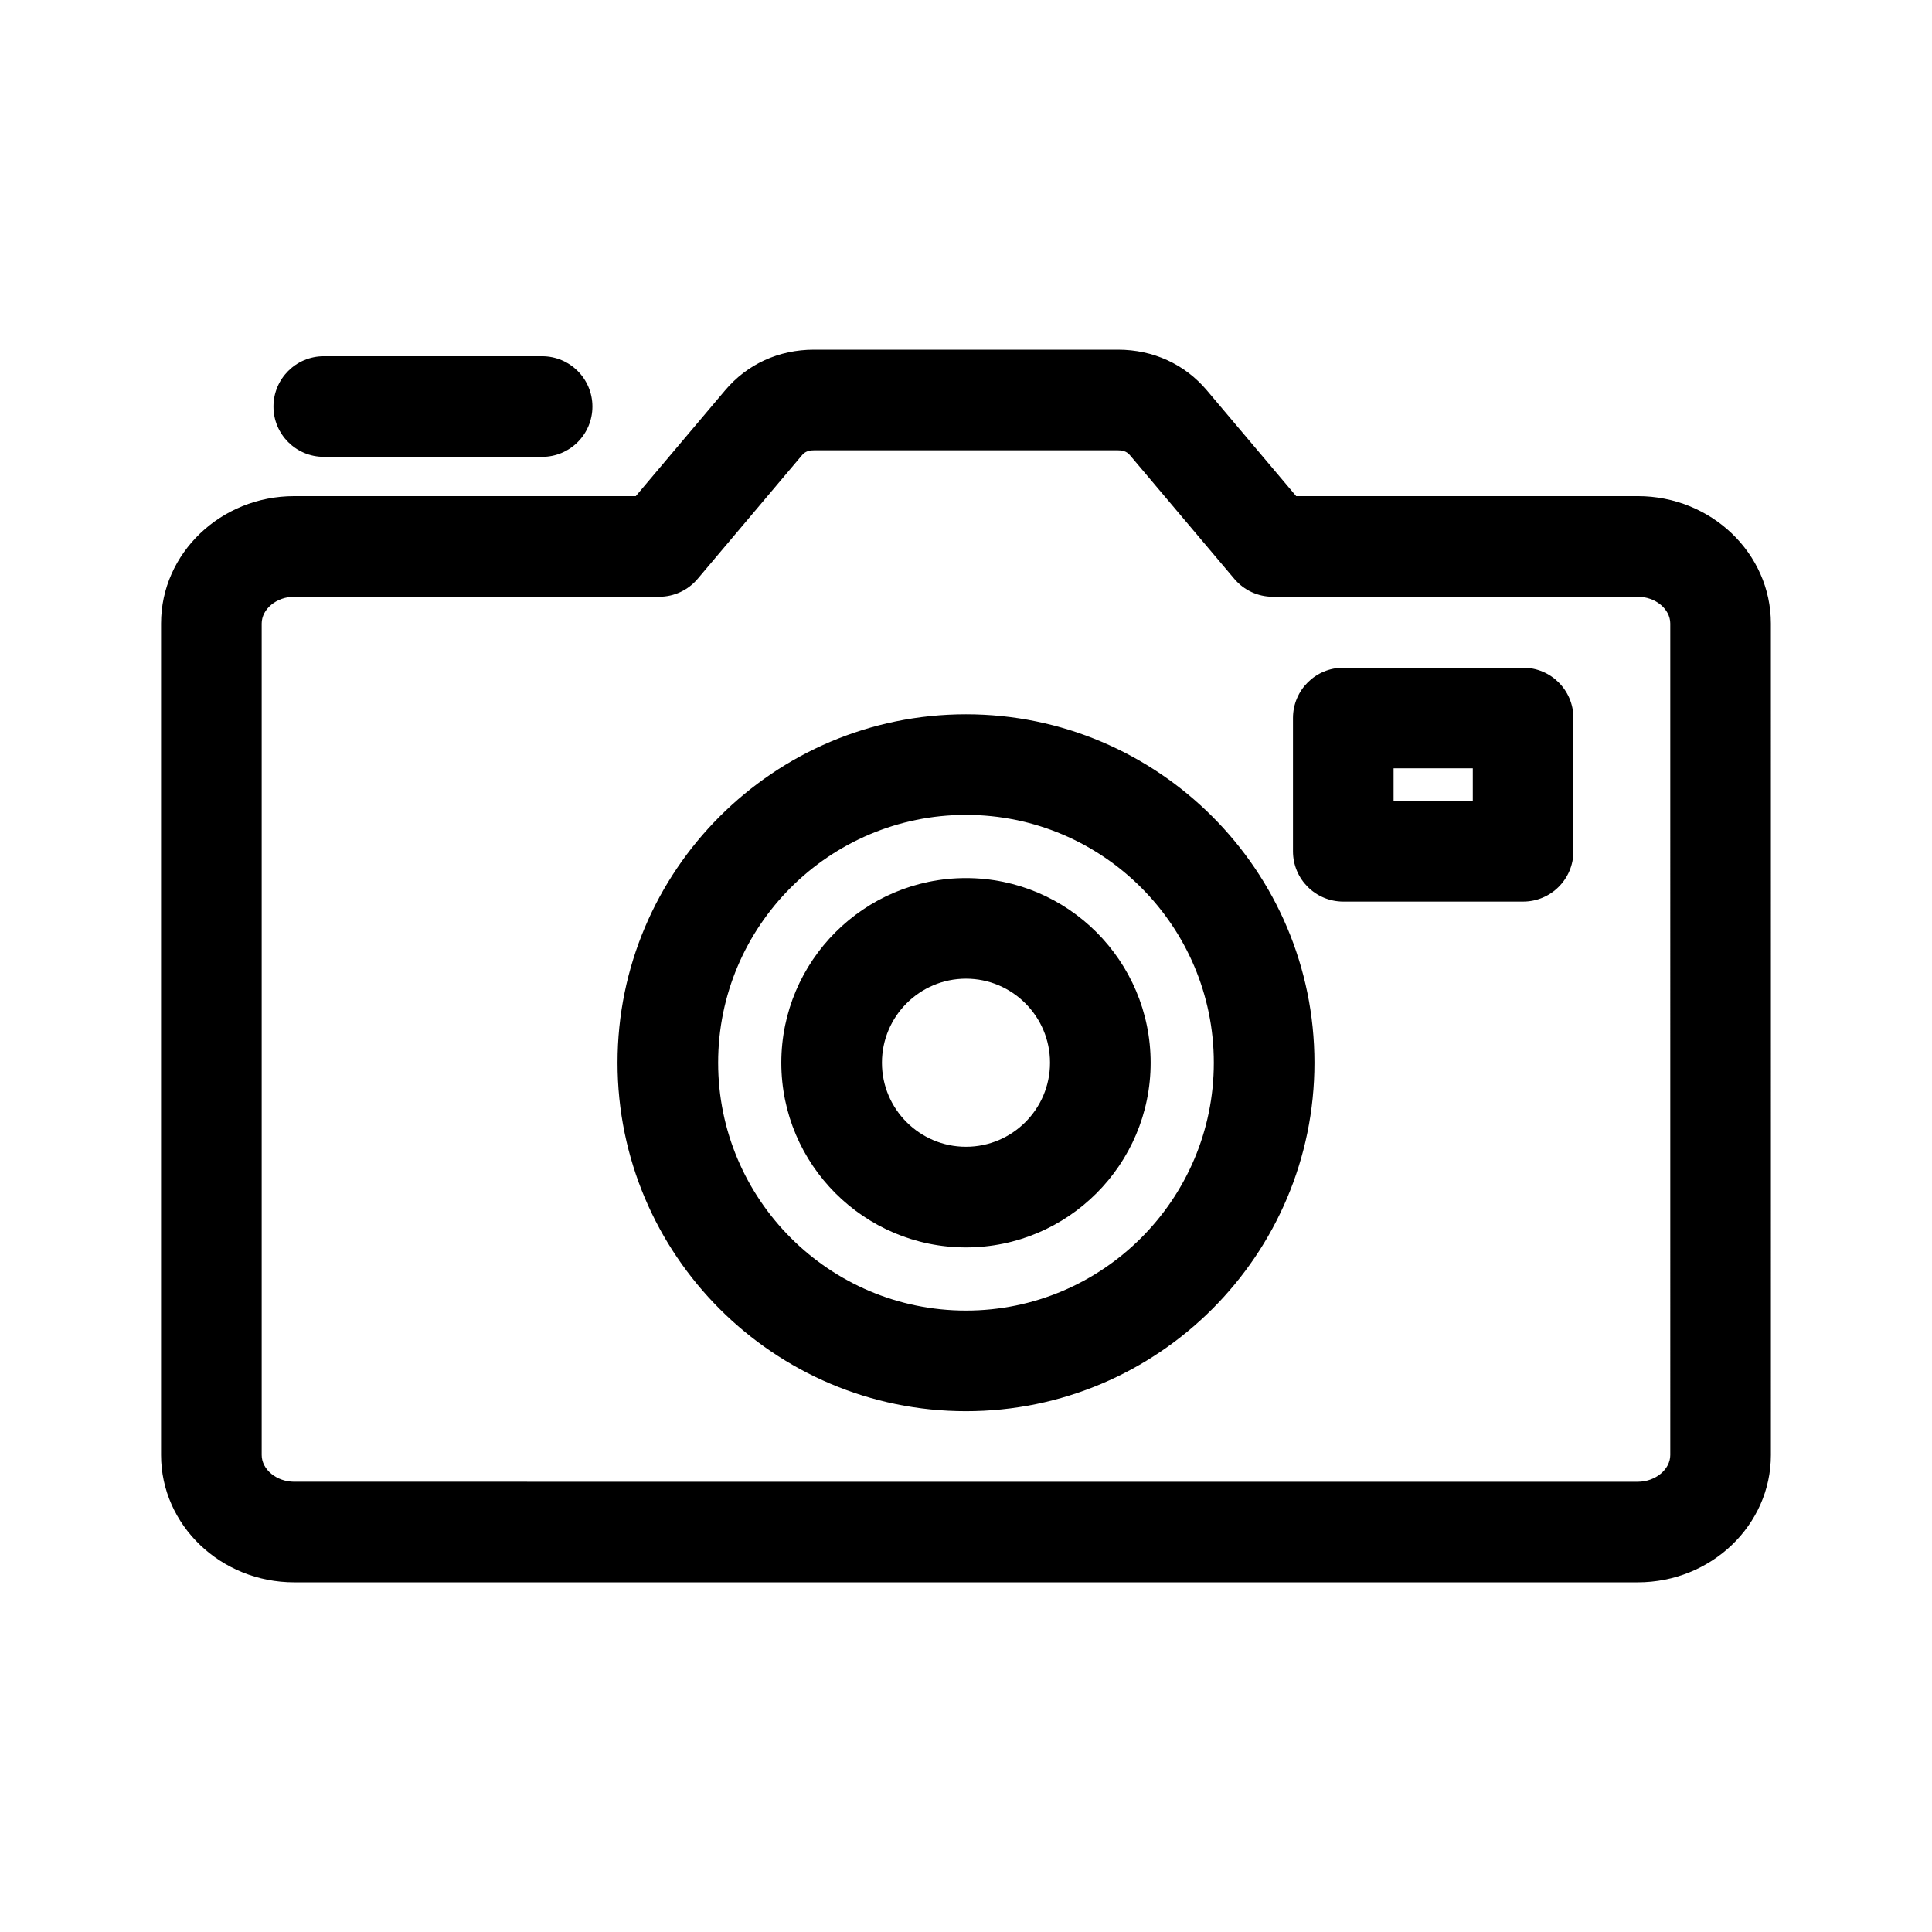 <?xml version="1.0" encoding="UTF-8"?>
<!-- Uploaded to: ICON Repo, www.svgrepo.com, Generator: ICON Repo Mixer Tools -->
<svg fill="#000000" width="800px" height="800px" version="1.1" viewBox="144 144 512 512" xmlns="http://www.w3.org/2000/svg">
 <path d="m578.02 275.48h-90.52l-23.66-28.023c-5.871-6.957-14.246-10.785-23.57-10.785h-80.551c-9.332 0-17.707 3.828-23.57 10.785l-23.66 28.023h-90.52c-19.457 0-35.289 15.141-35.289 33.75v220.35c0 18.609 15.828 33.75 35.289 33.75h356.05c19.457 0 35.289-15.141 35.289-33.75l-0.004-220.35c0-18.609-15.828-33.754-35.285-33.754zm8.621 254.11c0 3.84-3.949 7.09-8.621 7.09l-356.05-0.004c-4.672 0-8.621-3.242-8.621-7.09v-220.35c0-3.84 3.949-7.09 8.621-7.09h96.711c3.926 0 7.656-1.734 10.188-4.731l27.652-32.758c0.582-0.688 1.367-1.32 3.199-1.32h80.547c1.832 0 2.617 0.637 3.199 1.32l27.652 32.758c2.535 3.004 6.262 4.731 10.188 4.731h96.711c4.672 0 8.621 3.242 8.621 7.09zm-370.17-277.85c0-7.363 5.969-13.332 13.332-13.332h57.863c7.363 0 13.332 5.969 13.332 13.332s-5.969 13.332-13.332 13.332l-57.863-0.004c-7.363 0-13.332-5.969-13.332-13.328zm331.17 69.211h-47.656c-7.363 0-13.332 5.969-13.332 13.332v35.316c0 7.363 5.969 13.332 13.332 13.332h47.656c7.363 0 13.332-5.969 13.332-13.332v-35.316c0-7.363-5.969-13.332-13.332-13.332zm-13.336 35.316h-20.992v-8.652h20.992zm-134.31 20.434c-26.984 0-48.938 21.953-48.938 48.938s21.953 48.938 48.938 48.938 48.938-21.953 48.938-48.938c-0.004-26.988-21.953-48.938-48.938-48.938zm0 71.203c-12.281 0-22.27-9.988-22.27-22.27s9.988-22.277 22.27-22.277 22.27 9.992 22.27 22.277c0 12.281-9.988 22.27-22.27 22.27zm0-114.61c-50.922 0-92.34 41.426-92.34 92.34-0.004 50.914 41.422 92.348 92.34 92.348 50.922 0 92.348-41.426 92.348-92.34-0.004-50.918-41.43-92.348-92.348-92.348zm0 158.02c-36.219 0-65.68-29.461-65.68-65.68-0.004-36.215 29.461-65.68 65.68-65.68s65.68 29.461 65.68 65.68-29.465 65.68-65.68 65.68z"/>
</svg>